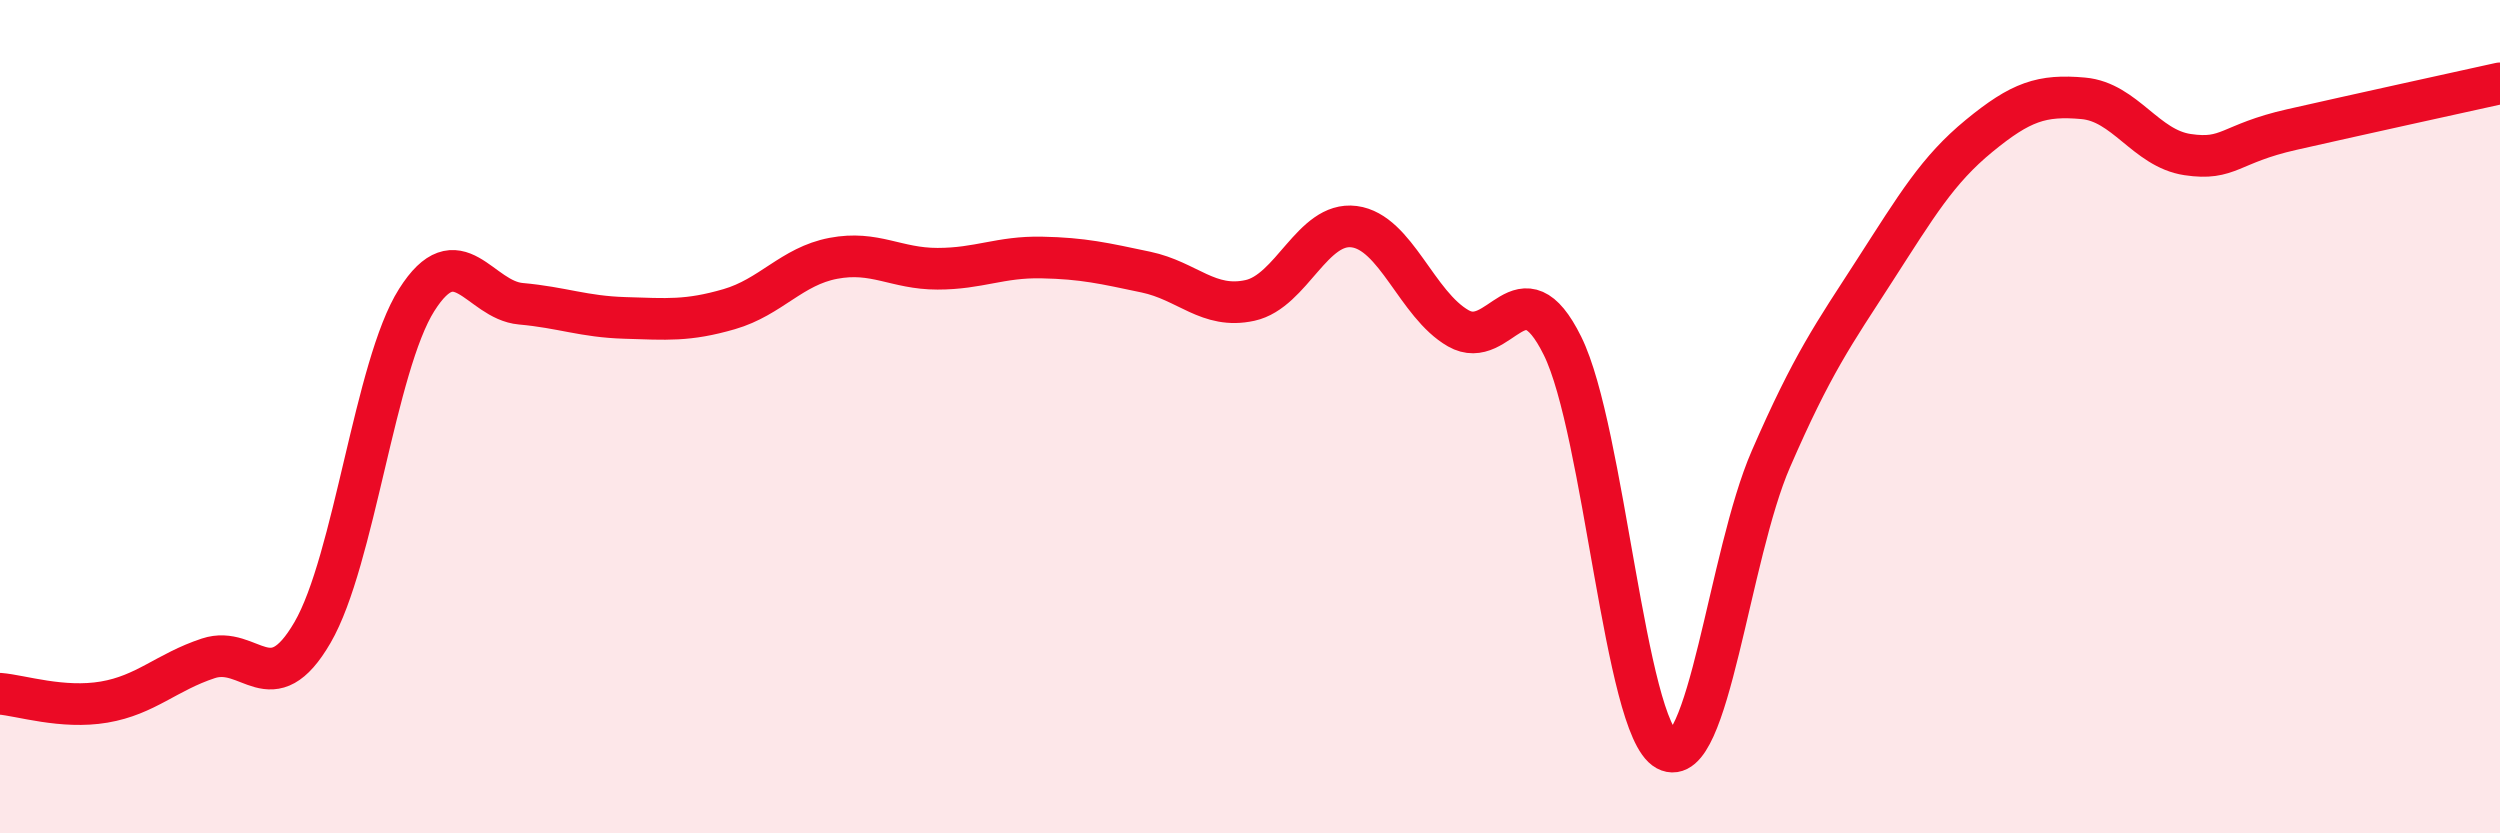 
    <svg width="60" height="20" viewBox="0 0 60 20" xmlns="http://www.w3.org/2000/svg">
      <path
        d="M 0,16.65 C 0.5,16.69 1.5,17.02 2.5,16.85 C 3.5,16.68 4,16.13 5,15.8 C 6,15.47 6.5,16.9 7.5,15.18 C 8.5,13.46 9,8.78 10,7.2 C 11,5.62 11.5,7.2 12.5,7.29 C 13.5,7.38 14,7.6 15,7.63 C 16,7.66 16.5,7.71 17.5,7.42 C 18.5,7.13 19,6.39 20,6.2 C 21,6.01 21.5,6.45 22.5,6.45 C 23.5,6.45 24,6.16 25,6.18 C 26,6.2 26.5,6.32 27.5,6.53 C 28.5,6.74 29,7.43 30,7.21 C 31,6.99 31.5,5.31 32.5,5.44 C 33.5,5.57 34,7.31 35,7.88 C 36,8.45 36.5,6.28 37.5,8.3 C 38.5,10.32 39,17.46 40,18 C 41,18.54 41.5,13.32 42.5,11.02 C 43.5,8.72 44,8.03 45,6.48 C 46,4.93 46.5,4.08 47.5,3.26 C 48.5,2.44 49,2.27 50,2.36 C 51,2.45 51.5,3.56 52.5,3.71 C 53.5,3.86 53.5,3.45 55,3.11 C 56.5,2.77 59,2.22 60,2L60 20L0 20Z"
        fill="#EB0A25"
        opacity="0.1"
        stroke-linecap="round"
        stroke-linejoin="round"
      />
      <path
        d="M 0,16.65 C 0.5,16.69 1.5,17.02 2.5,16.85 C 3.5,16.68 4,16.13 5,15.8 C 6,15.47 6.5,16.9 7.5,15.18 C 8.5,13.46 9,8.78 10,7.2 C 11,5.62 11.5,7.2 12.5,7.29 C 13.5,7.38 14,7.6 15,7.63 C 16,7.66 16.5,7.71 17.5,7.42 C 18.5,7.13 19,6.39 20,6.2 C 21,6.01 21.5,6.45 22.5,6.45 C 23.5,6.45 24,6.16 25,6.18 C 26,6.2 26.5,6.32 27.5,6.53 C 28.5,6.74 29,7.43 30,7.21 C 31,6.99 31.5,5.31 32.5,5.44 C 33.5,5.57 34,7.31 35,7.88 C 36,8.45 36.5,6.28 37.5,8.3 C 38.5,10.32 39,17.46 40,18 C 41,18.54 41.5,13.32 42.5,11.02 C 43.5,8.72 44,8.03 45,6.48 C 46,4.93 46.5,4.08 47.5,3.26 C 48.5,2.44 49,2.27 50,2.36 C 51,2.45 51.5,3.56 52.5,3.71 C 53.5,3.86 53.5,3.45 55,3.11 C 56.5,2.77 59,2.22 60,2"
        stroke="#EB0A25"
        stroke-width="1"
        fill="none"
        stroke-linecap="round"
        stroke-linejoin="round"
      />
    </svg>
  